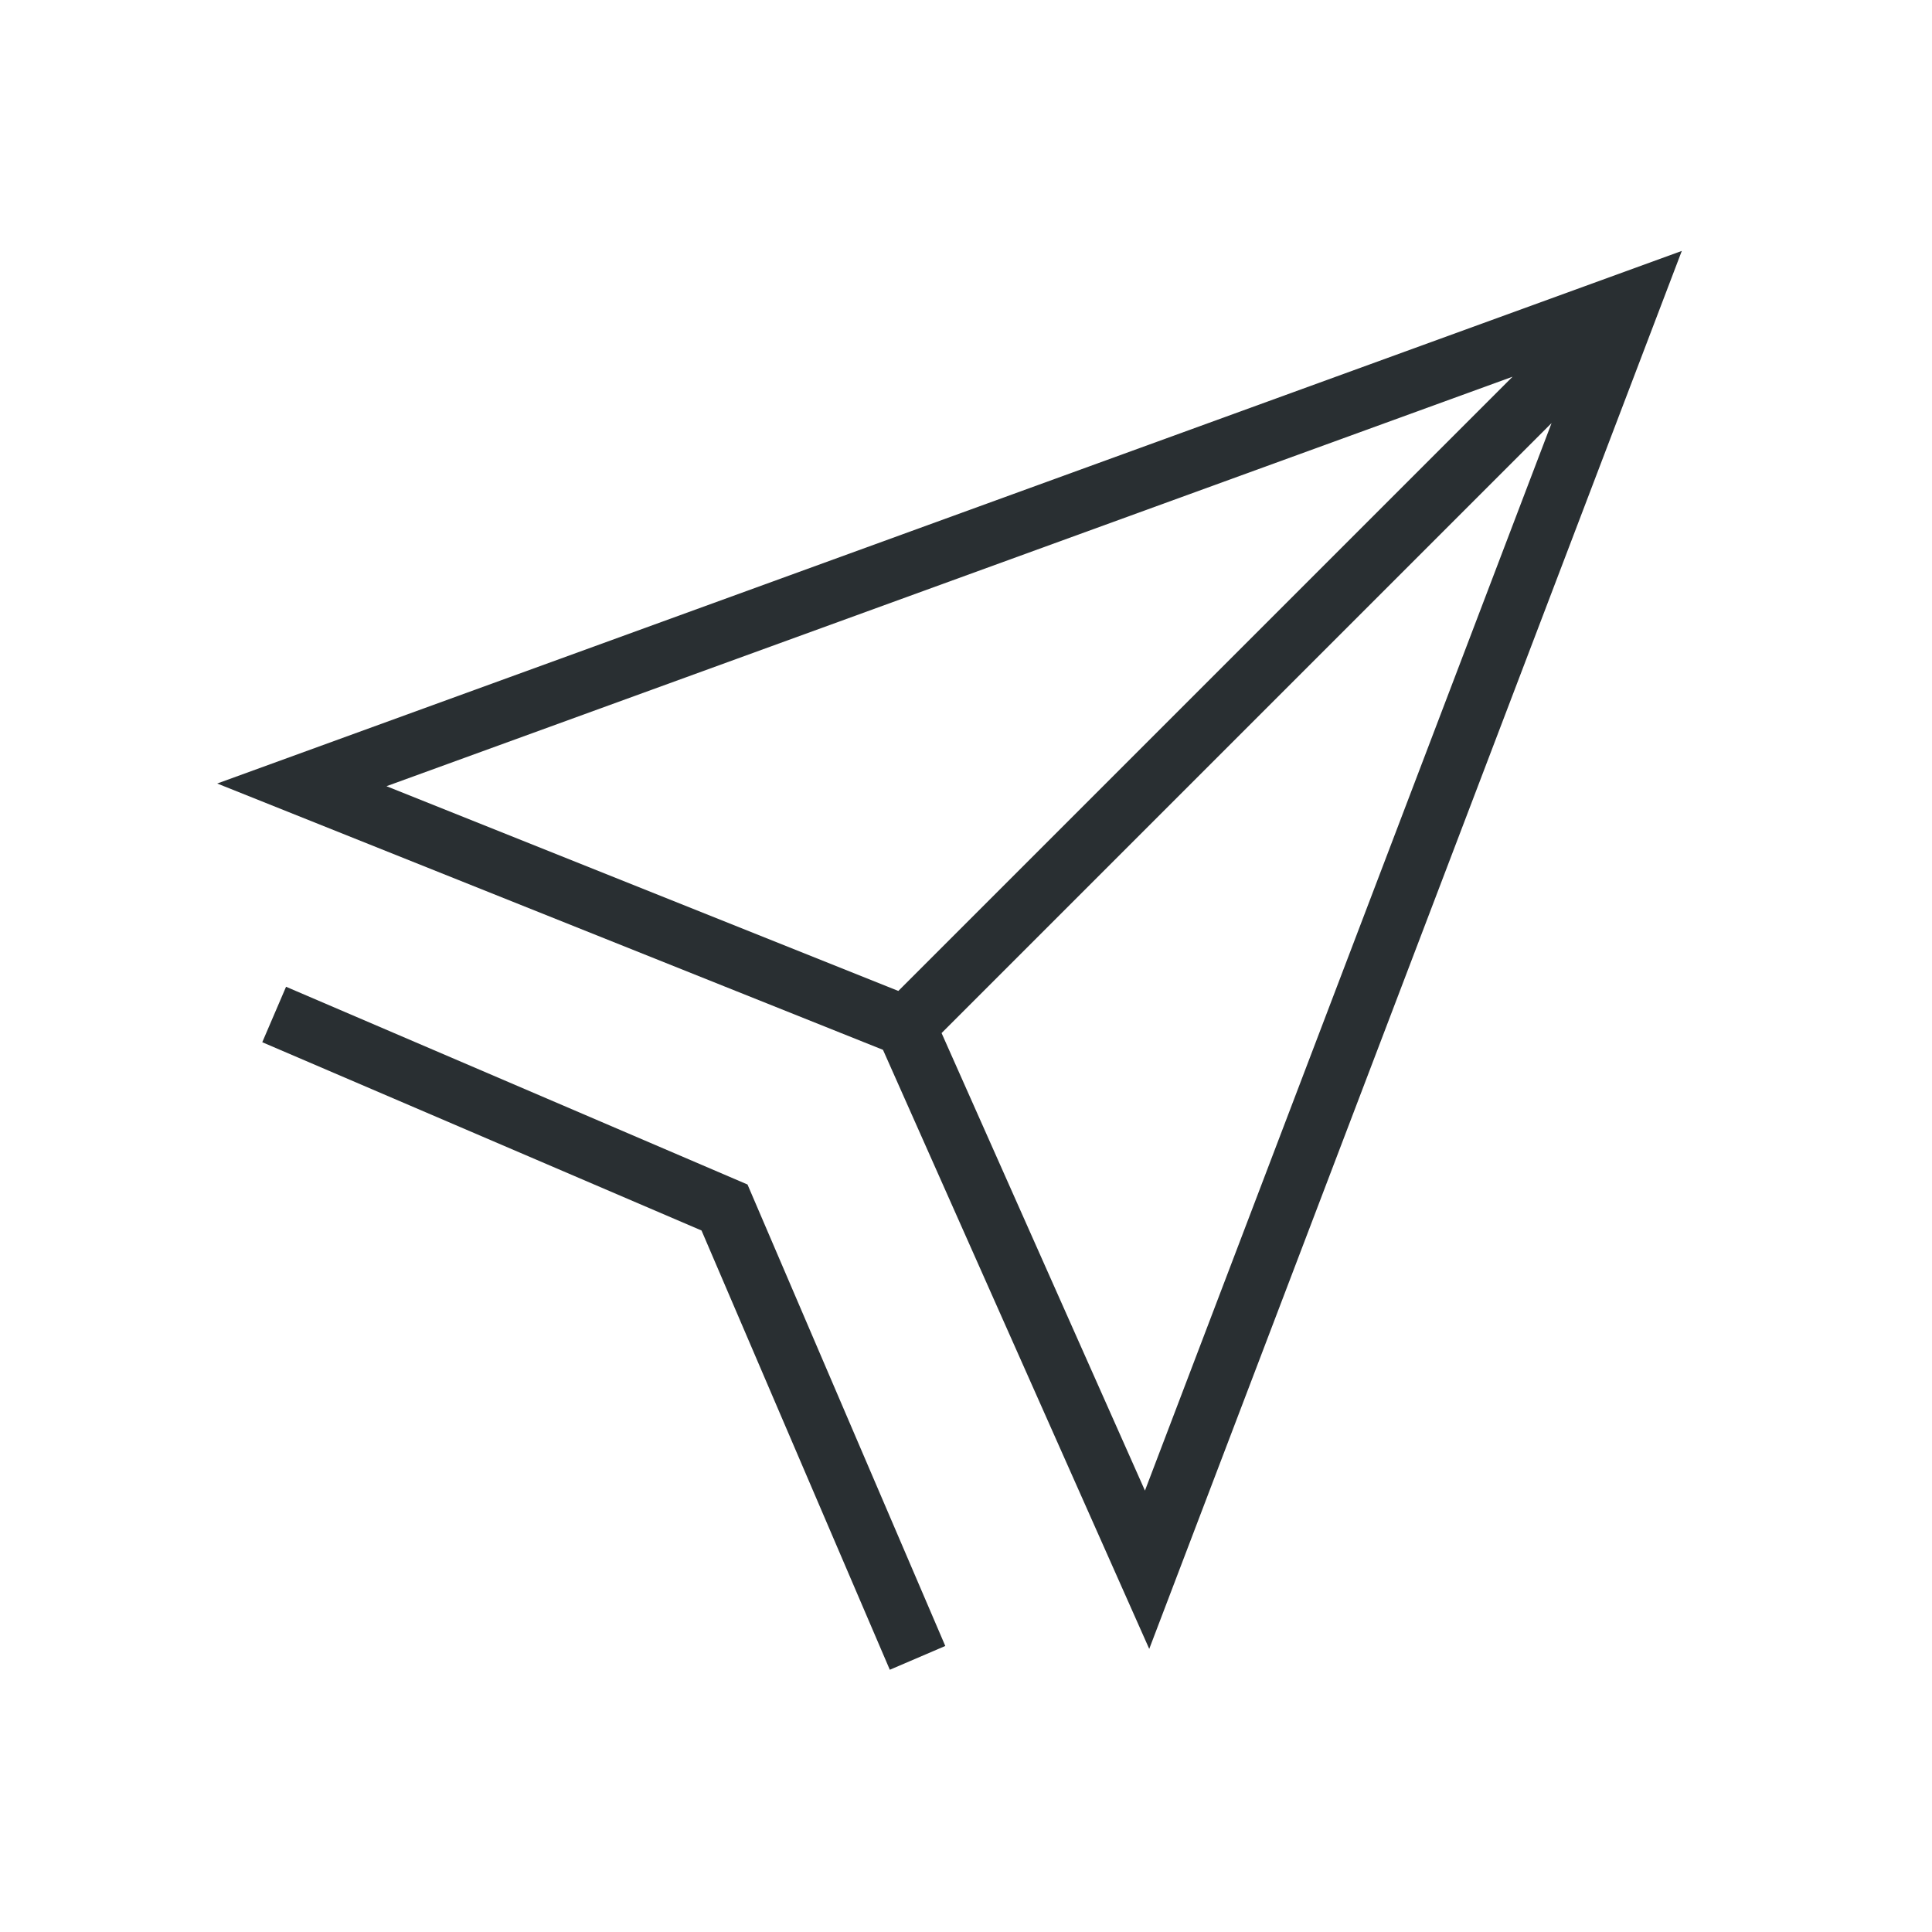 <svg fill="none" viewBox="0 0 64 64" height="64" width="64" xmlns="http://www.w3.org/2000/svg">
<path fill="#292F32" d="M24.762 39.238L31.314 54.525L29.476 55.313L23.239 40.762L8.688 34.525L9.476 32.688L24.762 39.238ZM38.07 54.622L29.25 34.777L7.195 25.955L55.712 8.312L38.07 54.622ZM31.191 34.222L37.928 49.378L51.398 14.015L31.191 34.222ZM12.803 26.044L29.759 32.826L50.106 12.479L12.803 26.044Z"></path>
</svg>